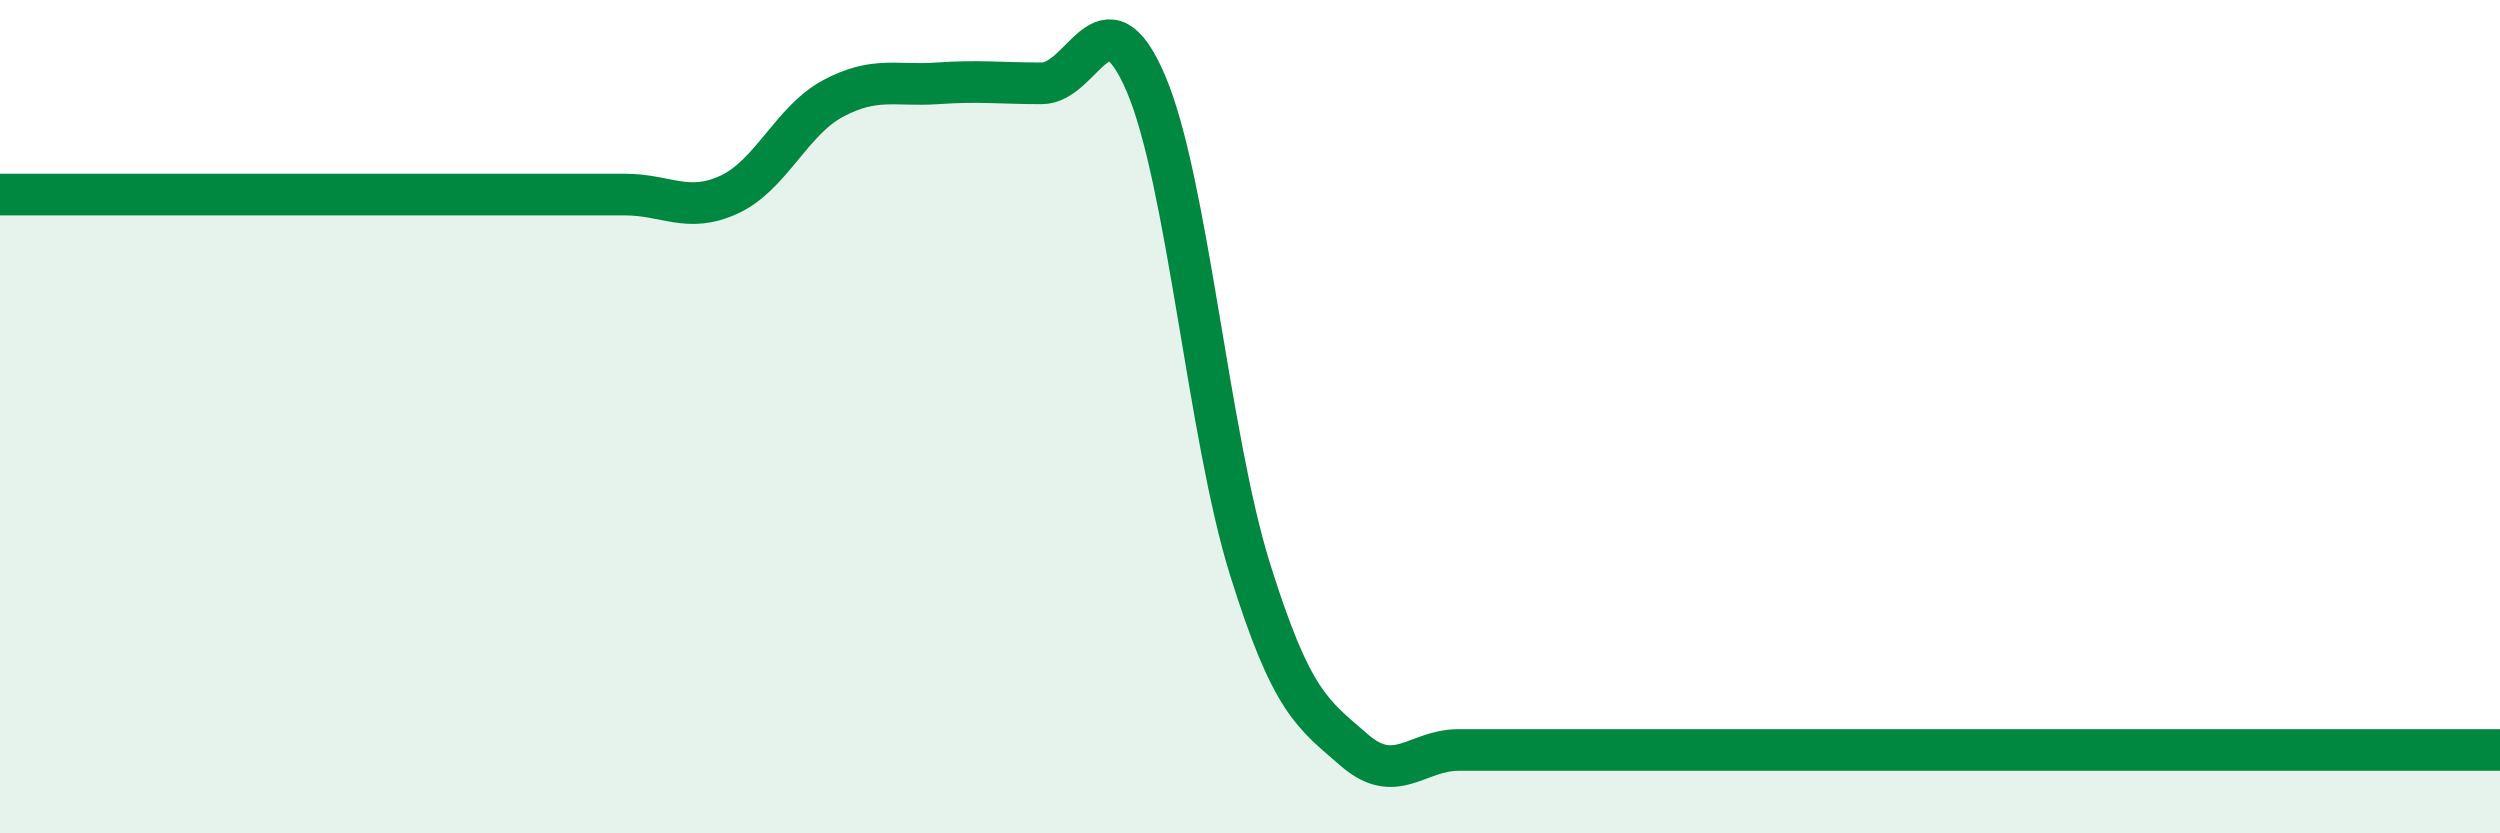 
    <svg width="60" height="20" viewBox="0 0 60 20" xmlns="http://www.w3.org/2000/svg">
      <path
        d="M 0,4.67 C 0.5,4.67 1.5,4.67 2.5,4.67 C 3.5,4.67 4,4.67 5,4.67 C 6,4.67 6.5,4.67 7.5,4.67 C 8.5,4.67 9,4.67 10,4.67 C 11,4.67 11.5,4.67 12.5,4.67 C 13.5,4.67 14,4.67 15,4.67 C 16,4.67 16.5,5.13 17.5,4.67 C 18.5,4.21 19,2.89 20,2.36 C 21,1.83 21.5,2.07 22.5,2 C 23.5,1.93 24,2 25,2 C 26,2 26.5,-0.33 27.5,2 C 28.5,4.33 29,10.46 30,13.66 C 31,16.86 31.5,17.13 32.5,18 C 33.5,18.87 34,18 35,18 C 36,18 36.5,18 37.5,18 C 38.5,18 39,18 40,18 C 41,18 41.5,18 42.5,18 C 43.5,18 44,18 45,18 C 46,18 46.5,18 47.5,18 C 48.5,18 49,18 50,18 C 51,18 51.5,18 52.5,18 C 53.5,18 53.5,18 55,18 C 56.5,18 59,18 60,18L60 20L0 20Z"
        fill="#008740"
        opacity="0.1"
        stroke-linecap="round"
        stroke-linejoin="round"
      />
      <path
        d="M 0,4.67 C 0.5,4.67 1.5,4.67 2.5,4.67 C 3.5,4.67 4,4.67 5,4.67 C 6,4.67 6.5,4.67 7.5,4.67 C 8.5,4.67 9,4.67 10,4.67 C 11,4.67 11.5,4.67 12.5,4.67 C 13.5,4.67 14,4.67 15,4.67 C 16,4.67 16.5,5.13 17.5,4.67 C 18.5,4.21 19,2.89 20,2.36 C 21,1.83 21.5,2.07 22.5,2 C 23.5,1.93 24,2 25,2 C 26,2 26.5,-0.33 27.5,2 C 28.5,4.33 29,10.46 30,13.66 C 31,16.86 31.5,17.13 32.5,18 C 33.5,18.87 34,18 35,18 C 36,18 36.5,18 37.5,18 C 38.5,18 39,18 40,18 C 41,18 41.5,18 42.5,18 C 43.5,18 44,18 45,18 C 46,18 46.5,18 47.5,18 C 48.5,18 49,18 50,18 C 51,18 51.5,18 52.5,18 C 53.5,18 53.5,18 55,18 C 56.5,18 59,18 60,18"
        stroke="#008740"
        stroke-width="1"
        fill="none"
        stroke-linecap="round"
        stroke-linejoin="round"
      />
    </svg>
  